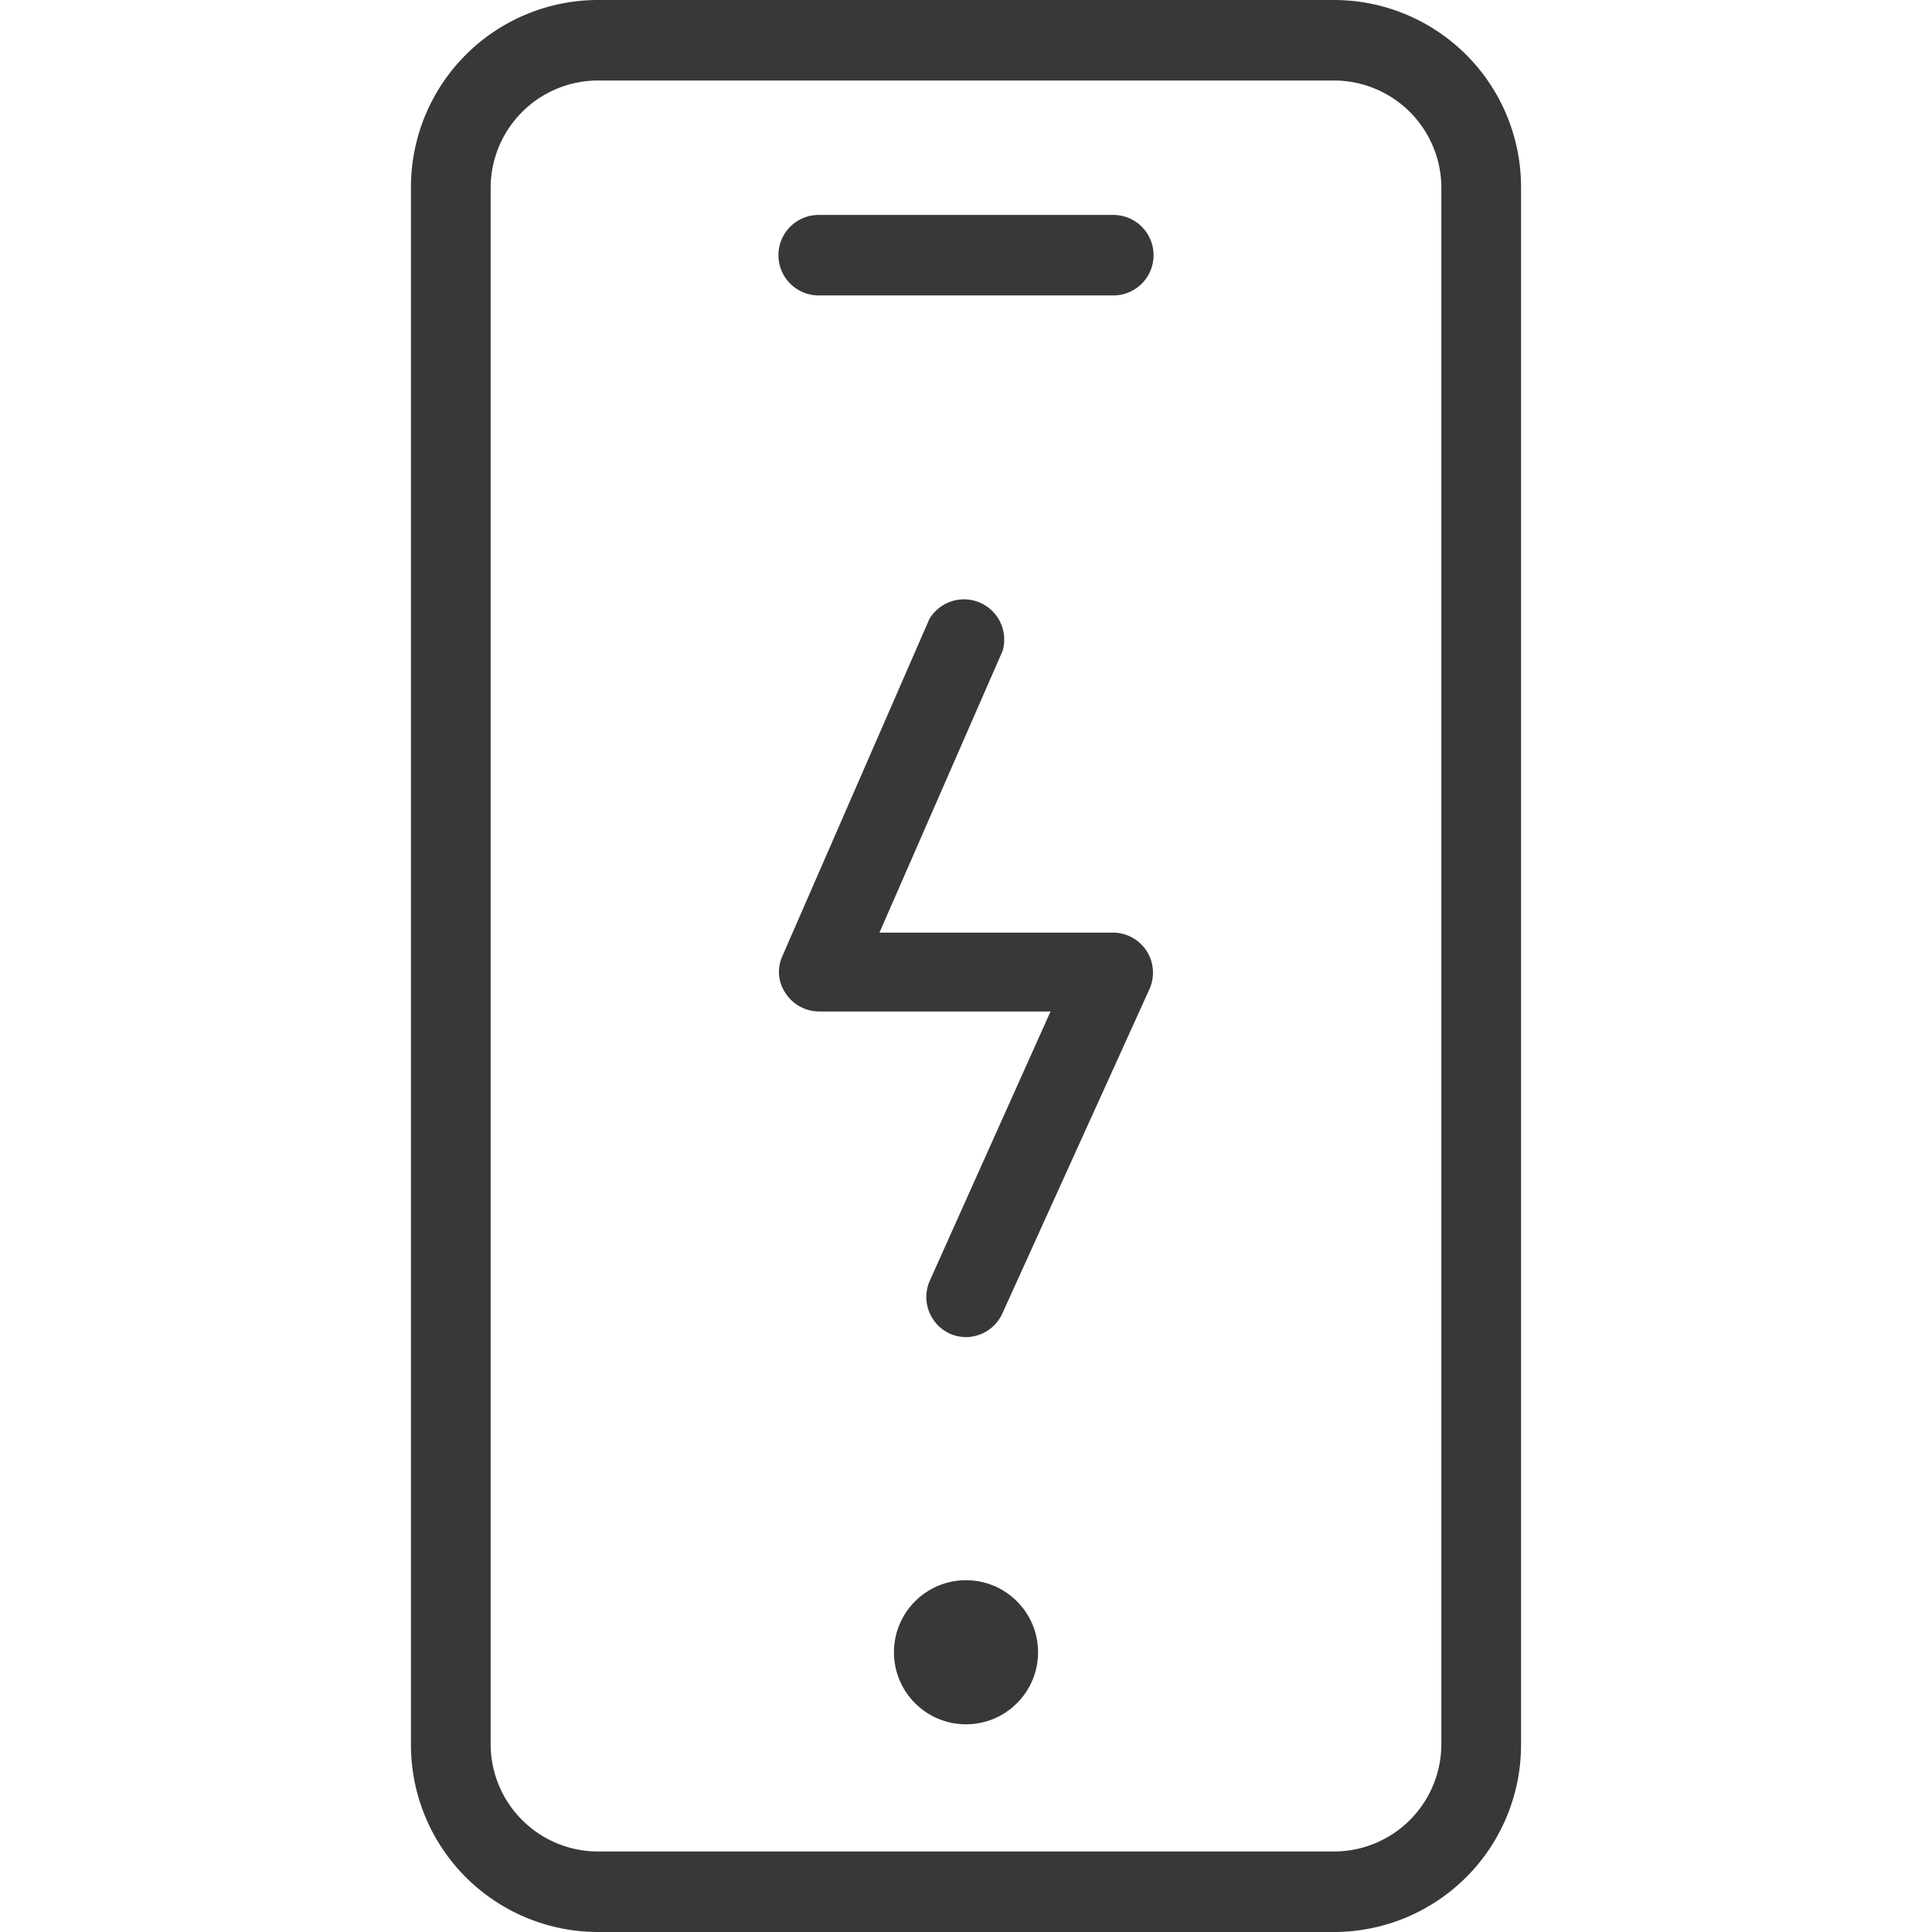 <svg id="Layer_1" data-name="Layer 1" xmlns="http://www.w3.org/2000/svg" width="48" height="48" viewBox="0 0 48 48"><defs><style>.cls-1{fill:#383739;}</style></defs><path class="cls-1" d="M33.14,48H14.86a4.65,4.65,0,0,1-4.65-4.64V4.64A4.65,4.65,0,0,1,14.86,0H33.14a4.65,4.65,0,0,1,4.65,4.64V43.36A4.65,4.65,0,0,1,33.14,48ZM14.86,2a2.67,2.67,0,0,0-2.67,2.66V43.36A2.67,2.67,0,0,0,14.86,46H33.14a2.67,2.67,0,0,0,2.67-2.66V4.64A2.67,2.67,0,0,0,33.14,2Z"/><circle class="cls-1" cx="24" cy="41.05" r="1.79"/><path class="cls-1" d="M27.66,7.34H20.34a1,1,0,0,1,0-2h7.32a1,1,0,0,1,0,2Z"/><path class="cls-1" d="M24,33.22a1,1,0,0,1-.41-.09,1,1,0,0,1-.49-1.31l3-6.69H20.34a1,1,0,0,1-.82-.45.94.94,0,0,1-.08-.93l3.65-8.37a1,1,0,0,1,1.82.79l-3.06,7h5.81a1,1,0,0,1,.83.46,1,1,0,0,1,.07.94L24.9,32.64A1,1,0,0,1,24,33.22Z"/></svg>
